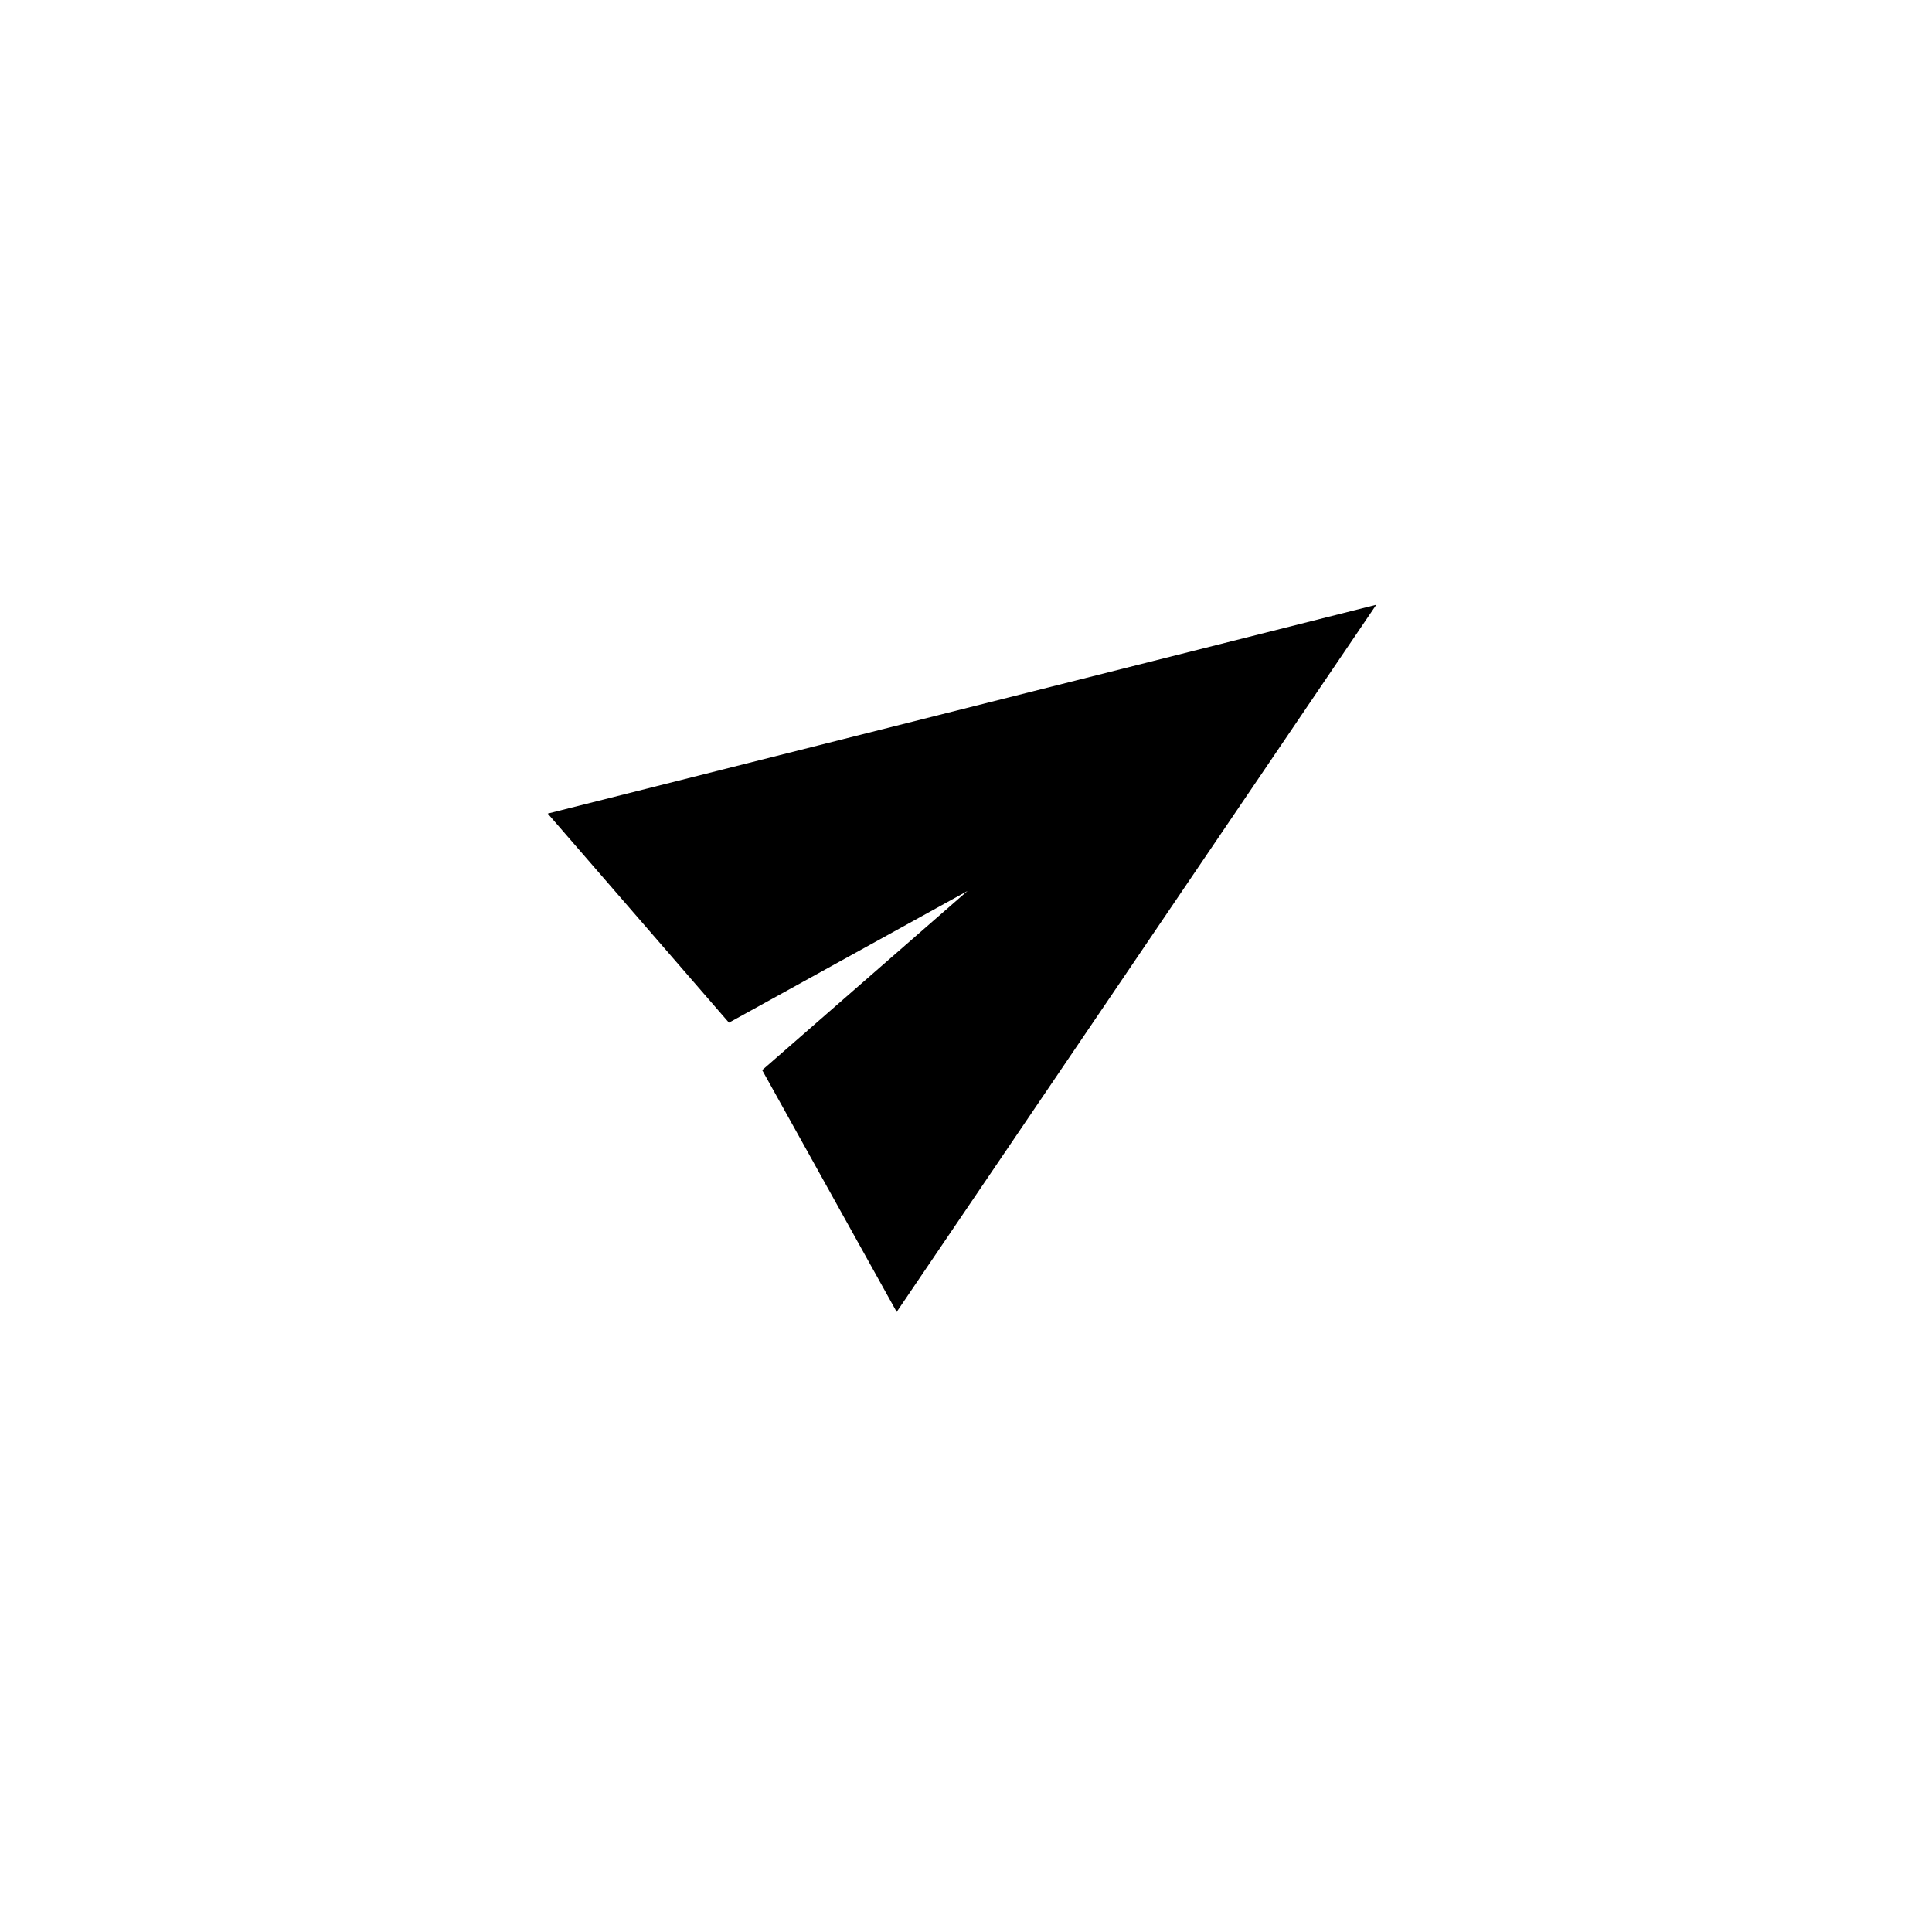 <?xml version="1.0" encoding="UTF-8"?>
<!-- Uploaded to: SVG Repo, www.svgrepo.com, Generator: SVG Repo Mixer Tools -->
<svg fill="#000000" width="800px" height="800px" version="1.1" viewBox="144 144 512 512" xmlns="http://www.w3.org/2000/svg">
 <path d="m289.16 359.61 219.57-55.34-127.1 187.4-35.645-64.078 54.406-47.469-63.211 34.891z" fill-rule="evenodd"/>
</svg>